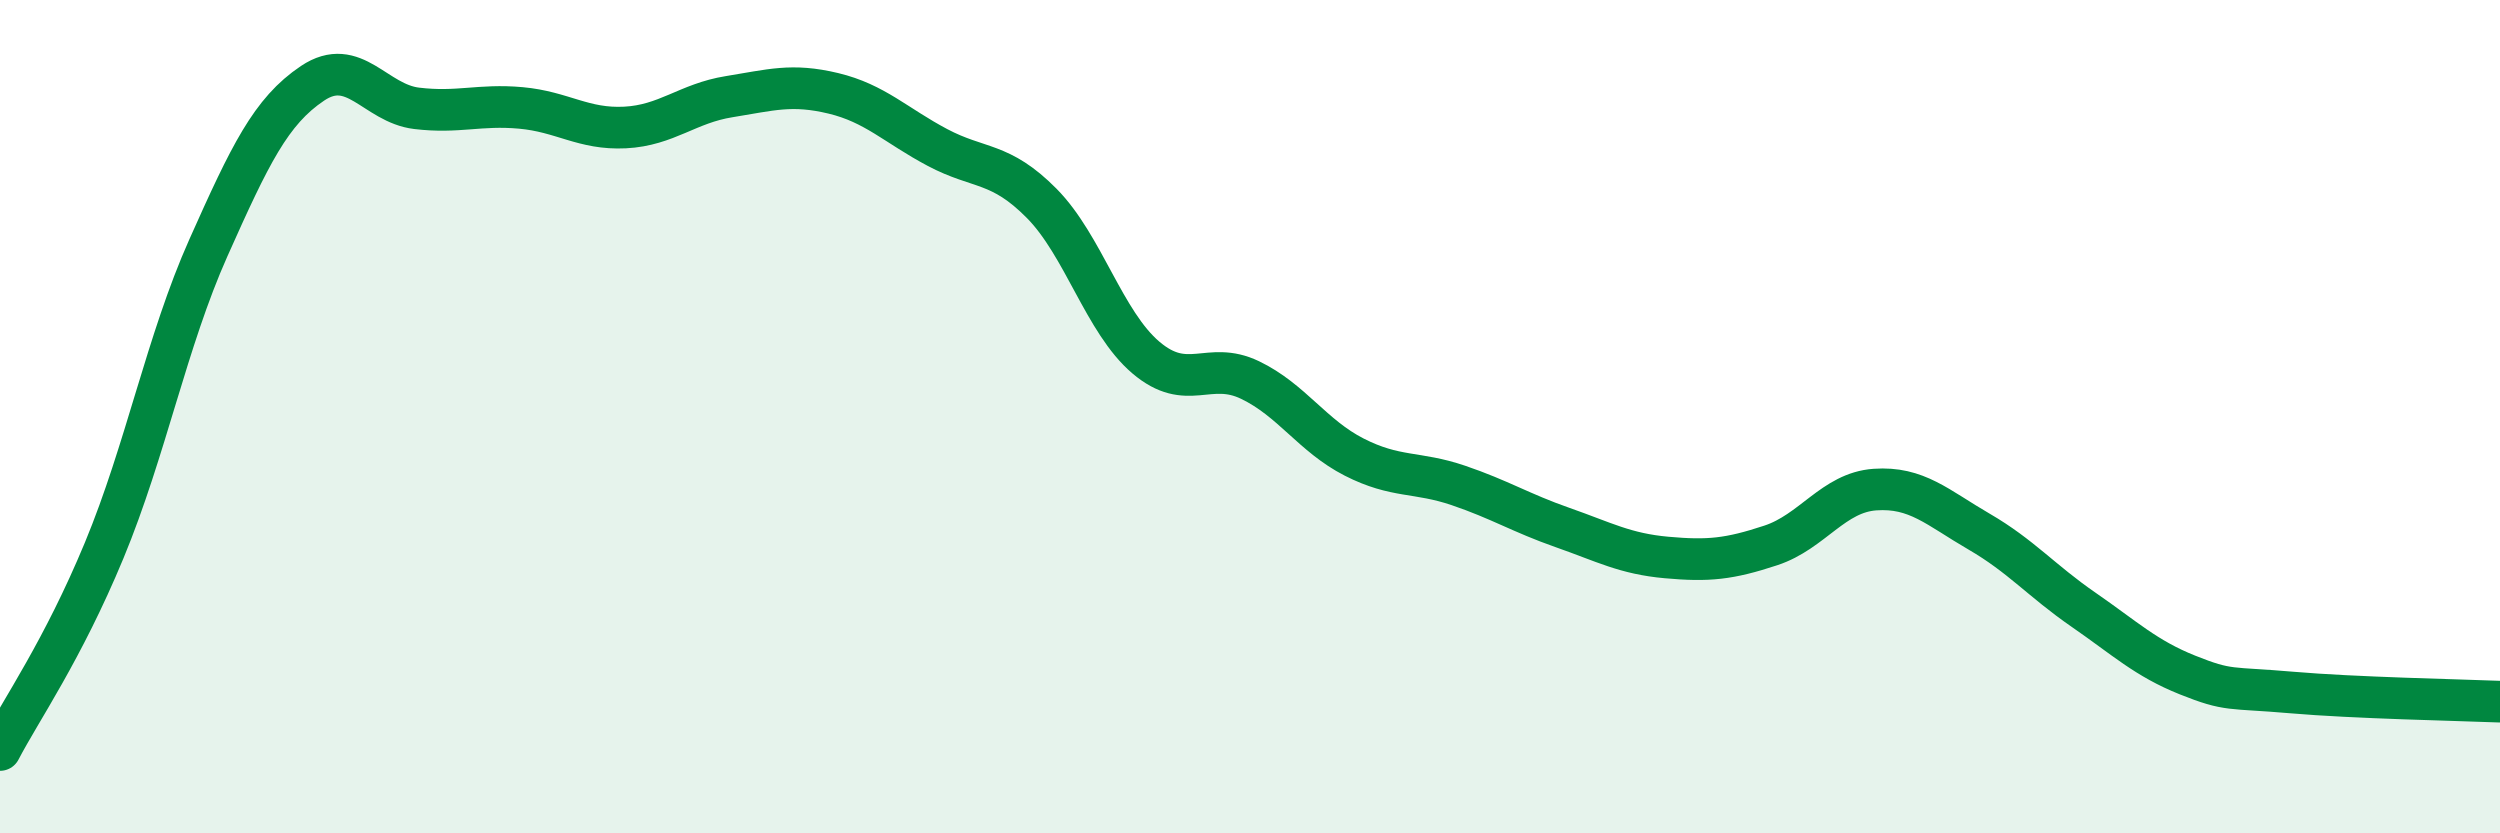 
    <svg width="60" height="20" viewBox="0 0 60 20" xmlns="http://www.w3.org/2000/svg">
      <path
        d="M 0,18 C 0.5,17.04 1.5,15.62 2.5,13.21 C 3.5,10.8 4,8.19 5,5.95 C 6,3.71 6.5,2.67 7.5,2 C 8.5,1.33 9,2.48 10,2.6 C 11,2.72 11.5,2.5 12.5,2.59 C 13.5,2.68 14,3.11 15,3.06 C 16,3.01 16.5,2.48 17.5,2.32 C 18.5,2.16 19,2 20,2.24 C 21,2.48 21.5,3.01 22.5,3.54 C 23.5,4.07 24,3.87 25,4.88 C 26,5.89 26.5,7.73 27.5,8.58 C 28.5,9.43 29,8.64 30,9.12 C 31,9.6 31.5,10.46 32.5,10.97 C 33.5,11.48 34,11.31 35,11.65 C 36,11.99 36.5,12.31 37.5,12.66 C 38.5,13.01 39,13.29 40,13.38 C 41,13.47 41.5,13.42 42.5,13.09 C 43.5,12.76 44,11.82 45,11.75 C 46,11.68 46.5,12.18 47.5,12.76 C 48.5,13.34 49,13.94 50,14.63 C 51,15.32 51.5,15.8 52.5,16.2 C 53.5,16.6 53.5,16.49 55,16.62 C 56.5,16.75 59,16.8 60,16.84L60 20L0 20Z"
        fill="#008740"
        opacity="0.1"
        stroke-linecap="round"
        stroke-linejoin="round"
      />
      <path
        d="M 0,18 C 0.5,17.04 1.5,15.62 2.5,13.21 C 3.5,10.8 4,8.19 5,5.95 C 6,3.71 6.5,2.67 7.5,2 C 8.5,1.33 9,2.48 10,2.6 C 11,2.72 11.5,2.5 12.5,2.59 C 13.5,2.68 14,3.11 15,3.06 C 16,3.01 16.5,2.48 17.5,2.32 C 18.5,2.16 19,2 20,2.24 C 21,2.48 21.5,3.01 22.5,3.54 C 23.5,4.07 24,3.87 25,4.88 C 26,5.89 26.5,7.73 27.5,8.58 C 28.5,9.43 29,8.64 30,9.12 C 31,9.6 31.5,10.46 32.5,10.97 C 33.5,11.48 34,11.31 35,11.65 C 36,11.99 36.5,12.31 37.5,12.66 C 38.5,13.01 39,13.29 40,13.38 C 41,13.47 41.5,13.42 42.5,13.09 C 43.5,12.76 44,11.82 45,11.75 C 46,11.68 46.5,12.18 47.5,12.76 C 48.5,13.34 49,13.94 50,14.63 C 51,15.32 51.5,15.8 52.5,16.2 C 53.5,16.6 53.5,16.49 55,16.62 C 56.5,16.75 59,16.8 60,16.84"
        stroke="#008740"
        stroke-width="1"
        fill="none"
        stroke-linecap="round"
        stroke-linejoin="round"
      />
    </svg>
  